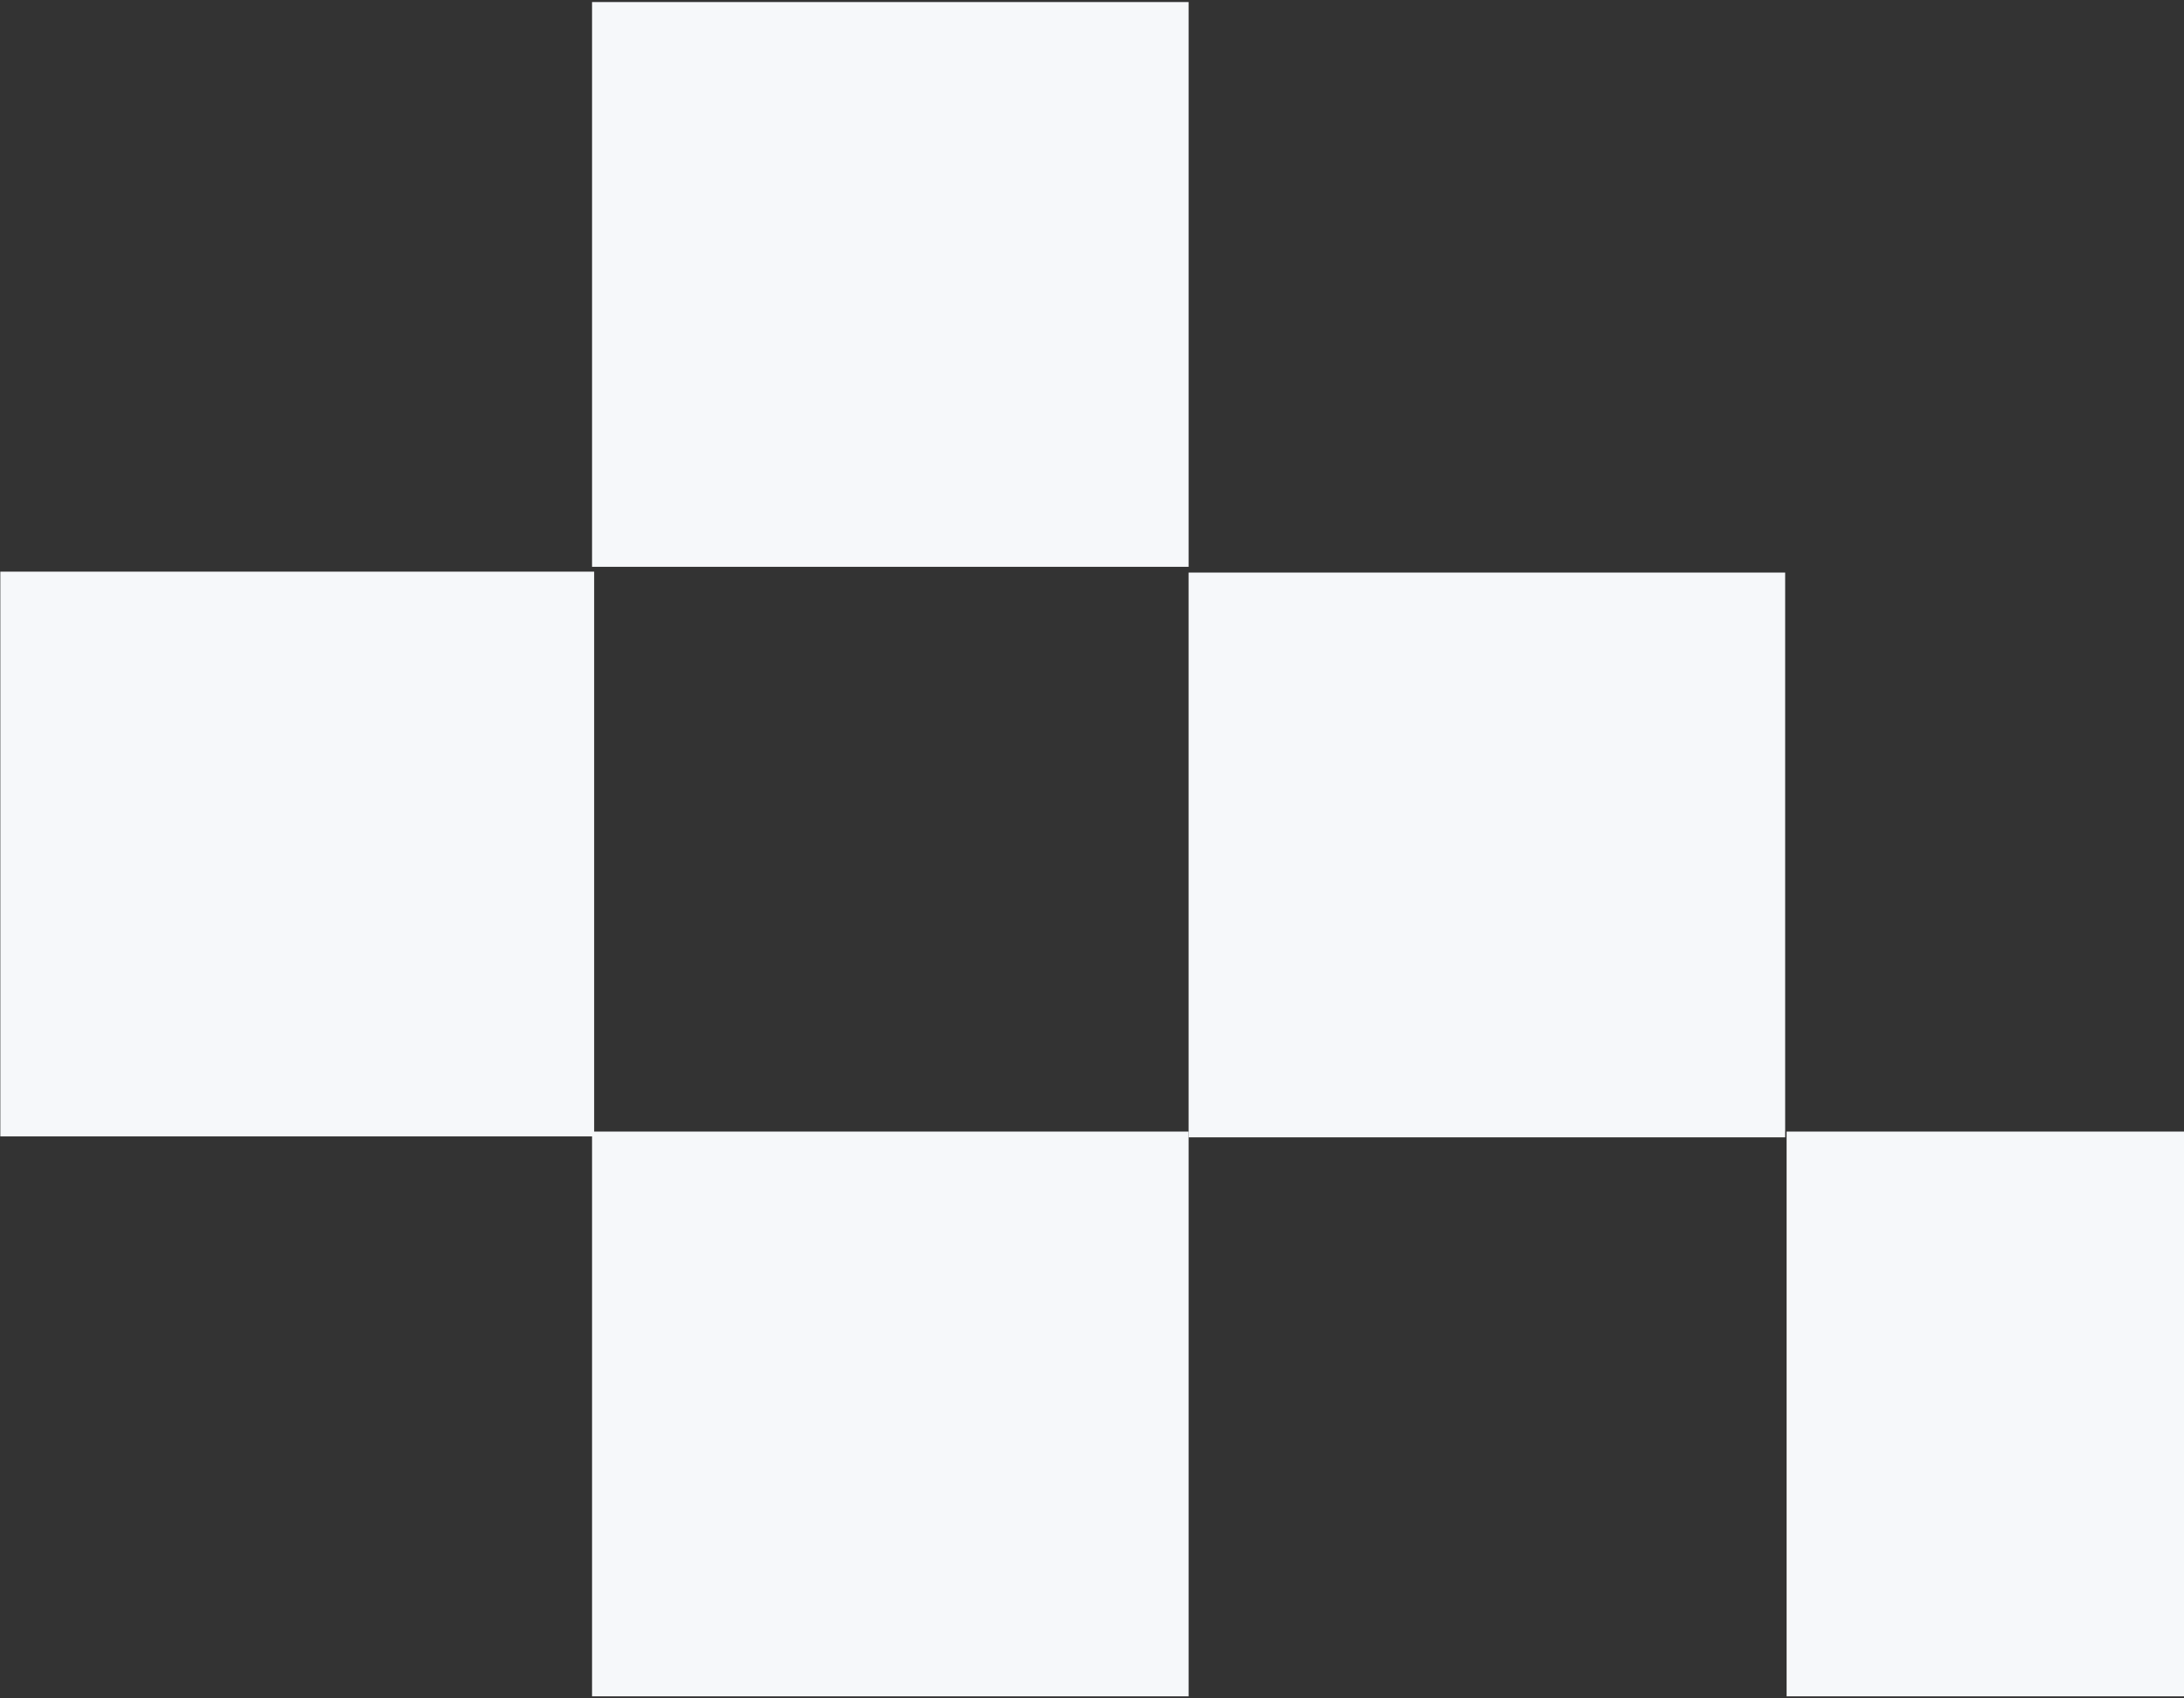 <svg width="414" height="322" viewBox="0 0 414 322" fill="none" xmlns="http://www.w3.org/2000/svg">
<rect x="0" y="0" width="414" height="322" fill="#333333" stroke="none"/>
<rect x="112.23" y="214.537" width="113.084" height="107.074" fill="#F6F8FA"/>
<rect x="225.312" y="108.555" width="113.084" height="107.074" fill="#F6F8FA"/>
<rect x="0.062" y="108.378" width="112.565" height="107.074" fill="#F6F8FA"/>
<rect x="338.67" y="214.537" width="75.33" height="107.074" fill="#F6F8FA"/>
<rect x="112.23" y="0.389" width="113.084" height="107.074" fill="#F6F8FA"/>
</svg>
